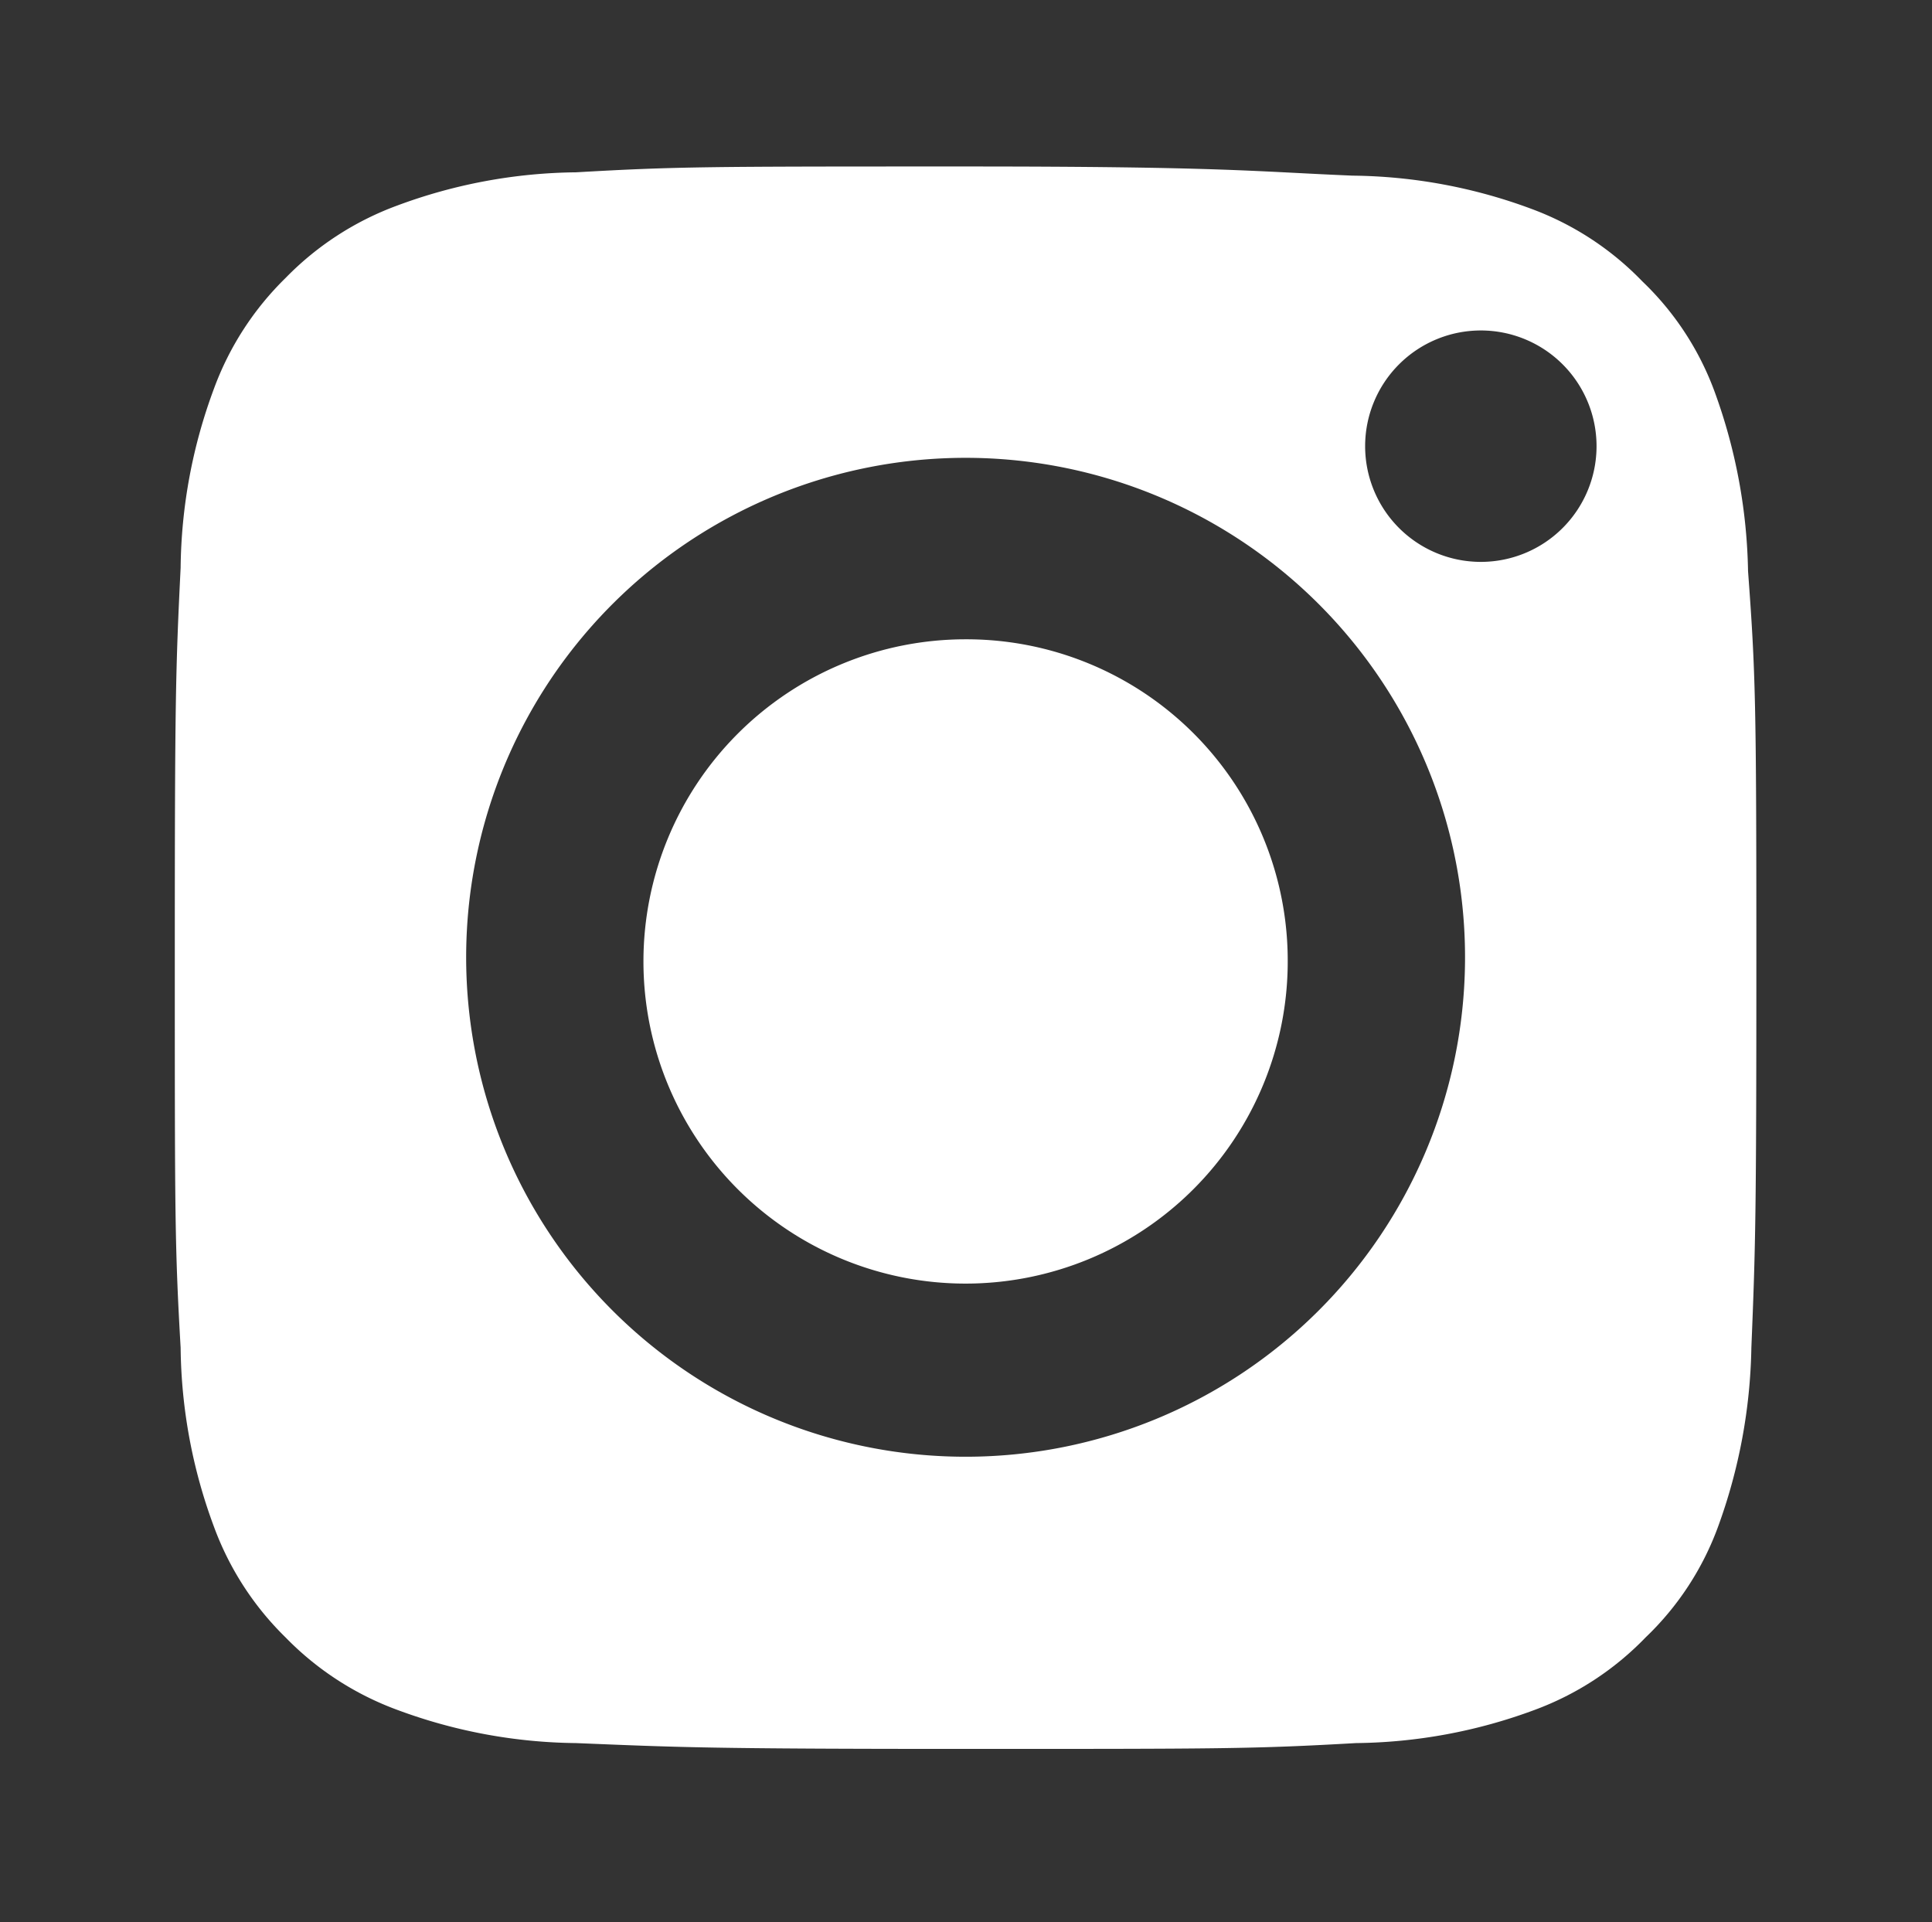 <svg xmlns="http://www.w3.org/2000/svg" viewBox="0 0 23.21 23.09"><rect x="0" y="0" width="23.21" height="23.09" fill="#333333" stroke="none"/><g data-name="Rectangle 8"><path d="M11.6 7.68a3.87 3.87 0 103.87 3.87 3.86 3.86 0 00-3.87-3.87zm9.4-.82a6.59 6.59 0 00-.4-2.15 3.5 3.5 0 00-.87-1.33 3.57 3.57 0 00-1.33-.87 6.33 6.33 0 00-2.15-.4C15.06 2.06 14.7 2 11.6 2s-3.46 0-4.68.07a6.33 6.33 0 00-2.15.4 3.61 3.61 0 00-1.34.87 3.59 3.59 0 00-.86 1.33 6.33 6.33 0 00-.4 2.15c-.06 1.22-.07 1.59-.07 4.69s0 3.46.07 4.68a6.33 6.33 0 00.4 2.15 3.59 3.59 0 00.86 1.33 3.61 3.61 0 001.34.87 6.33 6.33 0 002.15.4c1.22.05 1.59.07 4.68.07s3.46 0 4.69-.07a6.33 6.33 0 002.15-.4 3.57 3.57 0 001.33-.87 3.5 3.5 0 00.87-1.33 6.59 6.59 0 00.4-2.15c.05-1.22.06-1.59.06-4.68s-.01-3.43-.1-4.65zM11.6 17.5a6 6 0 116-5.95 6 6 0 01-6 5.95zm6.19-10.75a1.39 1.39 0 111.39-1.39 1.39 1.39 0 01-1.39 1.39z" fill="#fff" fill-rule="evenodd" data-name="Shape 1"/></g></svg>